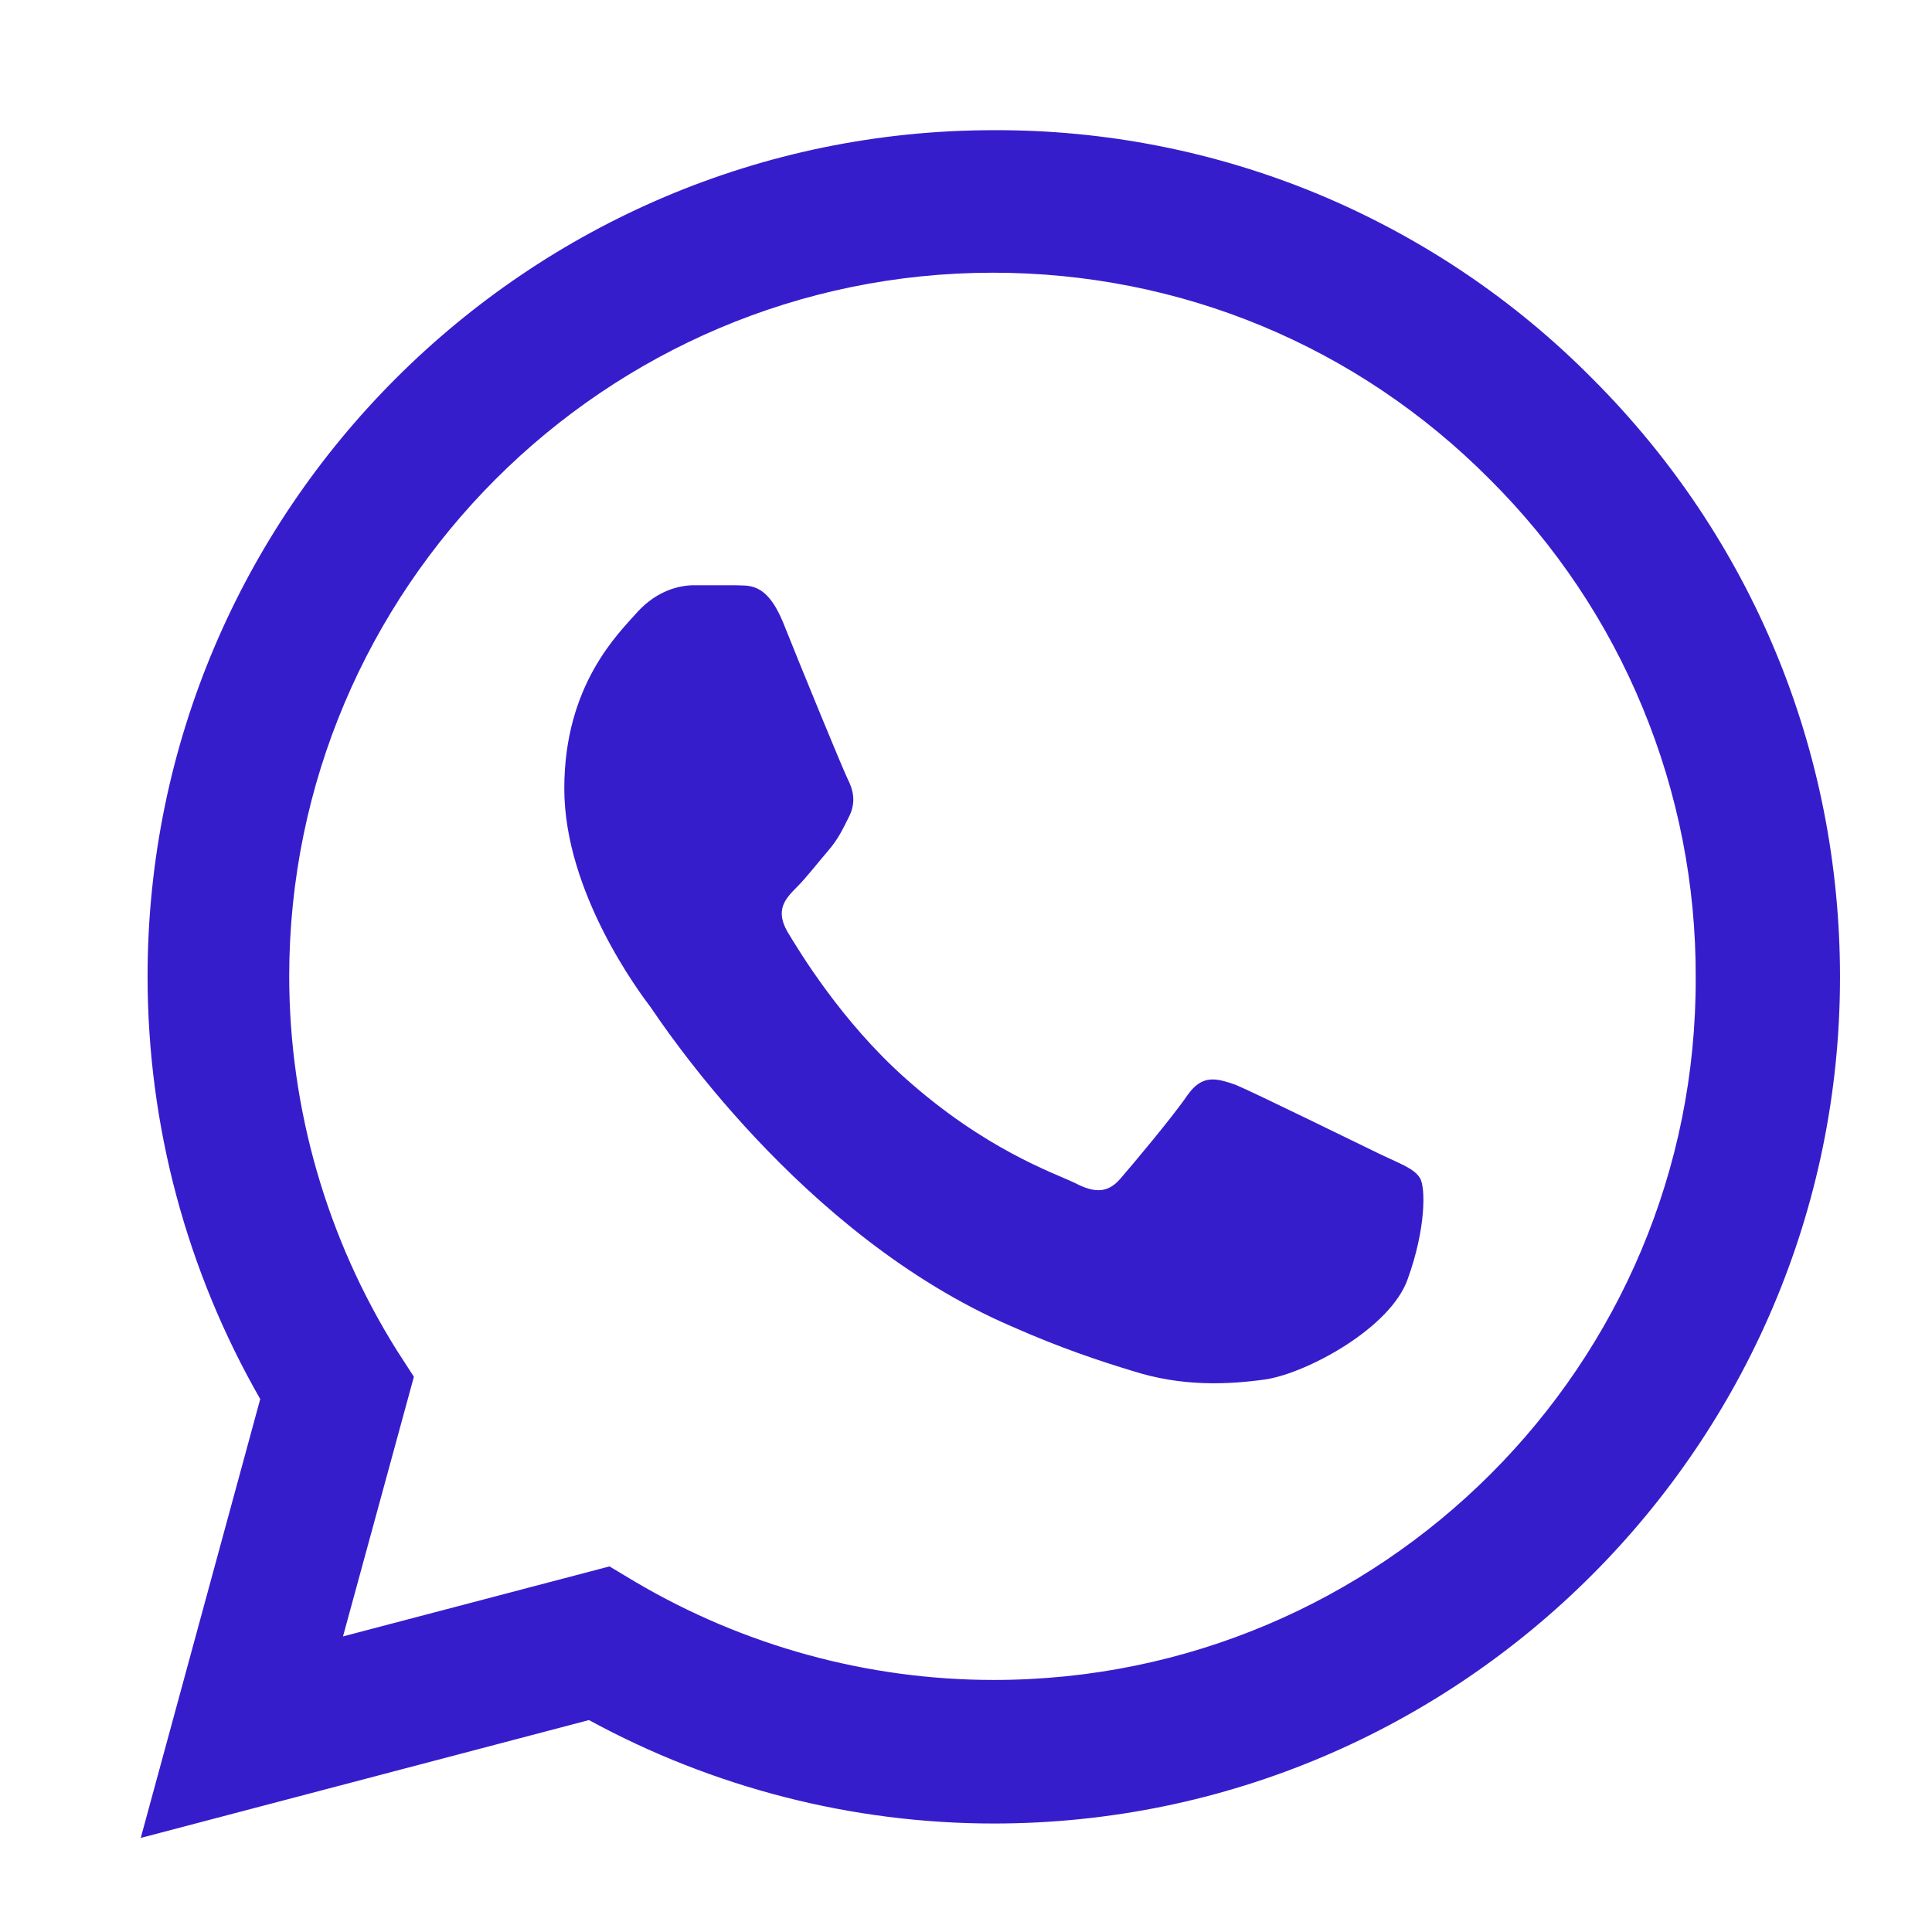 <svg width="13" height="13" viewBox="0 0 13 13" fill="none" xmlns="http://www.w3.org/2000/svg">
<path d="M10.715 2.548C10.188 2.015 9.56 1.594 8.869 1.306C8.177 1.019 7.435 0.873 6.687 0.876C3.55 0.876 0.993 3.432 0.993 6.57C0.993 7.575 1.257 8.552 1.751 9.414L0.947 12.367L3.963 11.574C4.796 12.028 5.733 12.27 6.687 12.27C9.824 12.27 12.381 9.713 12.381 6.575C12.381 5.053 11.789 3.622 10.715 2.548ZM6.687 11.304C5.836 11.304 5.003 11.074 4.273 10.643L4.101 10.54L2.308 11.011L2.785 9.264L2.67 9.086C2.198 8.332 1.947 7.46 1.946 6.57C1.946 3.961 4.072 1.835 6.681 1.835C7.945 1.835 9.134 2.329 10.025 3.226C10.466 3.665 10.816 4.187 11.053 4.762C11.291 5.337 11.412 5.953 11.41 6.575C11.421 9.184 9.295 11.304 6.687 11.304ZM9.284 7.765C9.14 7.696 8.439 7.351 8.313 7.299C8.181 7.253 8.089 7.23 7.991 7.368C7.893 7.512 7.623 7.834 7.543 7.926C7.462 8.023 7.376 8.035 7.233 7.96C7.089 7.891 6.629 7.736 6.089 7.253C5.664 6.874 5.382 6.409 5.296 6.265C5.216 6.121 5.285 6.047 5.359 5.972C5.423 5.909 5.503 5.805 5.572 5.725C5.641 5.645 5.67 5.581 5.716 5.489C5.762 5.392 5.739 5.311 5.704 5.242C5.67 5.173 5.382 4.472 5.268 4.185C5.153 3.909 5.032 3.944 4.946 3.938H4.67C4.572 3.938 4.423 3.973 4.291 4.116C4.164 4.26 3.797 4.605 3.797 5.306C3.797 6.007 4.308 6.685 4.377 6.776C4.446 6.874 5.382 8.311 6.807 8.925C7.146 9.075 7.411 9.161 7.618 9.224C7.957 9.333 8.267 9.316 8.514 9.282C8.79 9.241 9.359 8.937 9.473 8.604C9.594 8.27 9.594 7.989 9.554 7.926C9.514 7.862 9.428 7.834 9.284 7.765Z" fill="#361DCC"/>
</svg>
